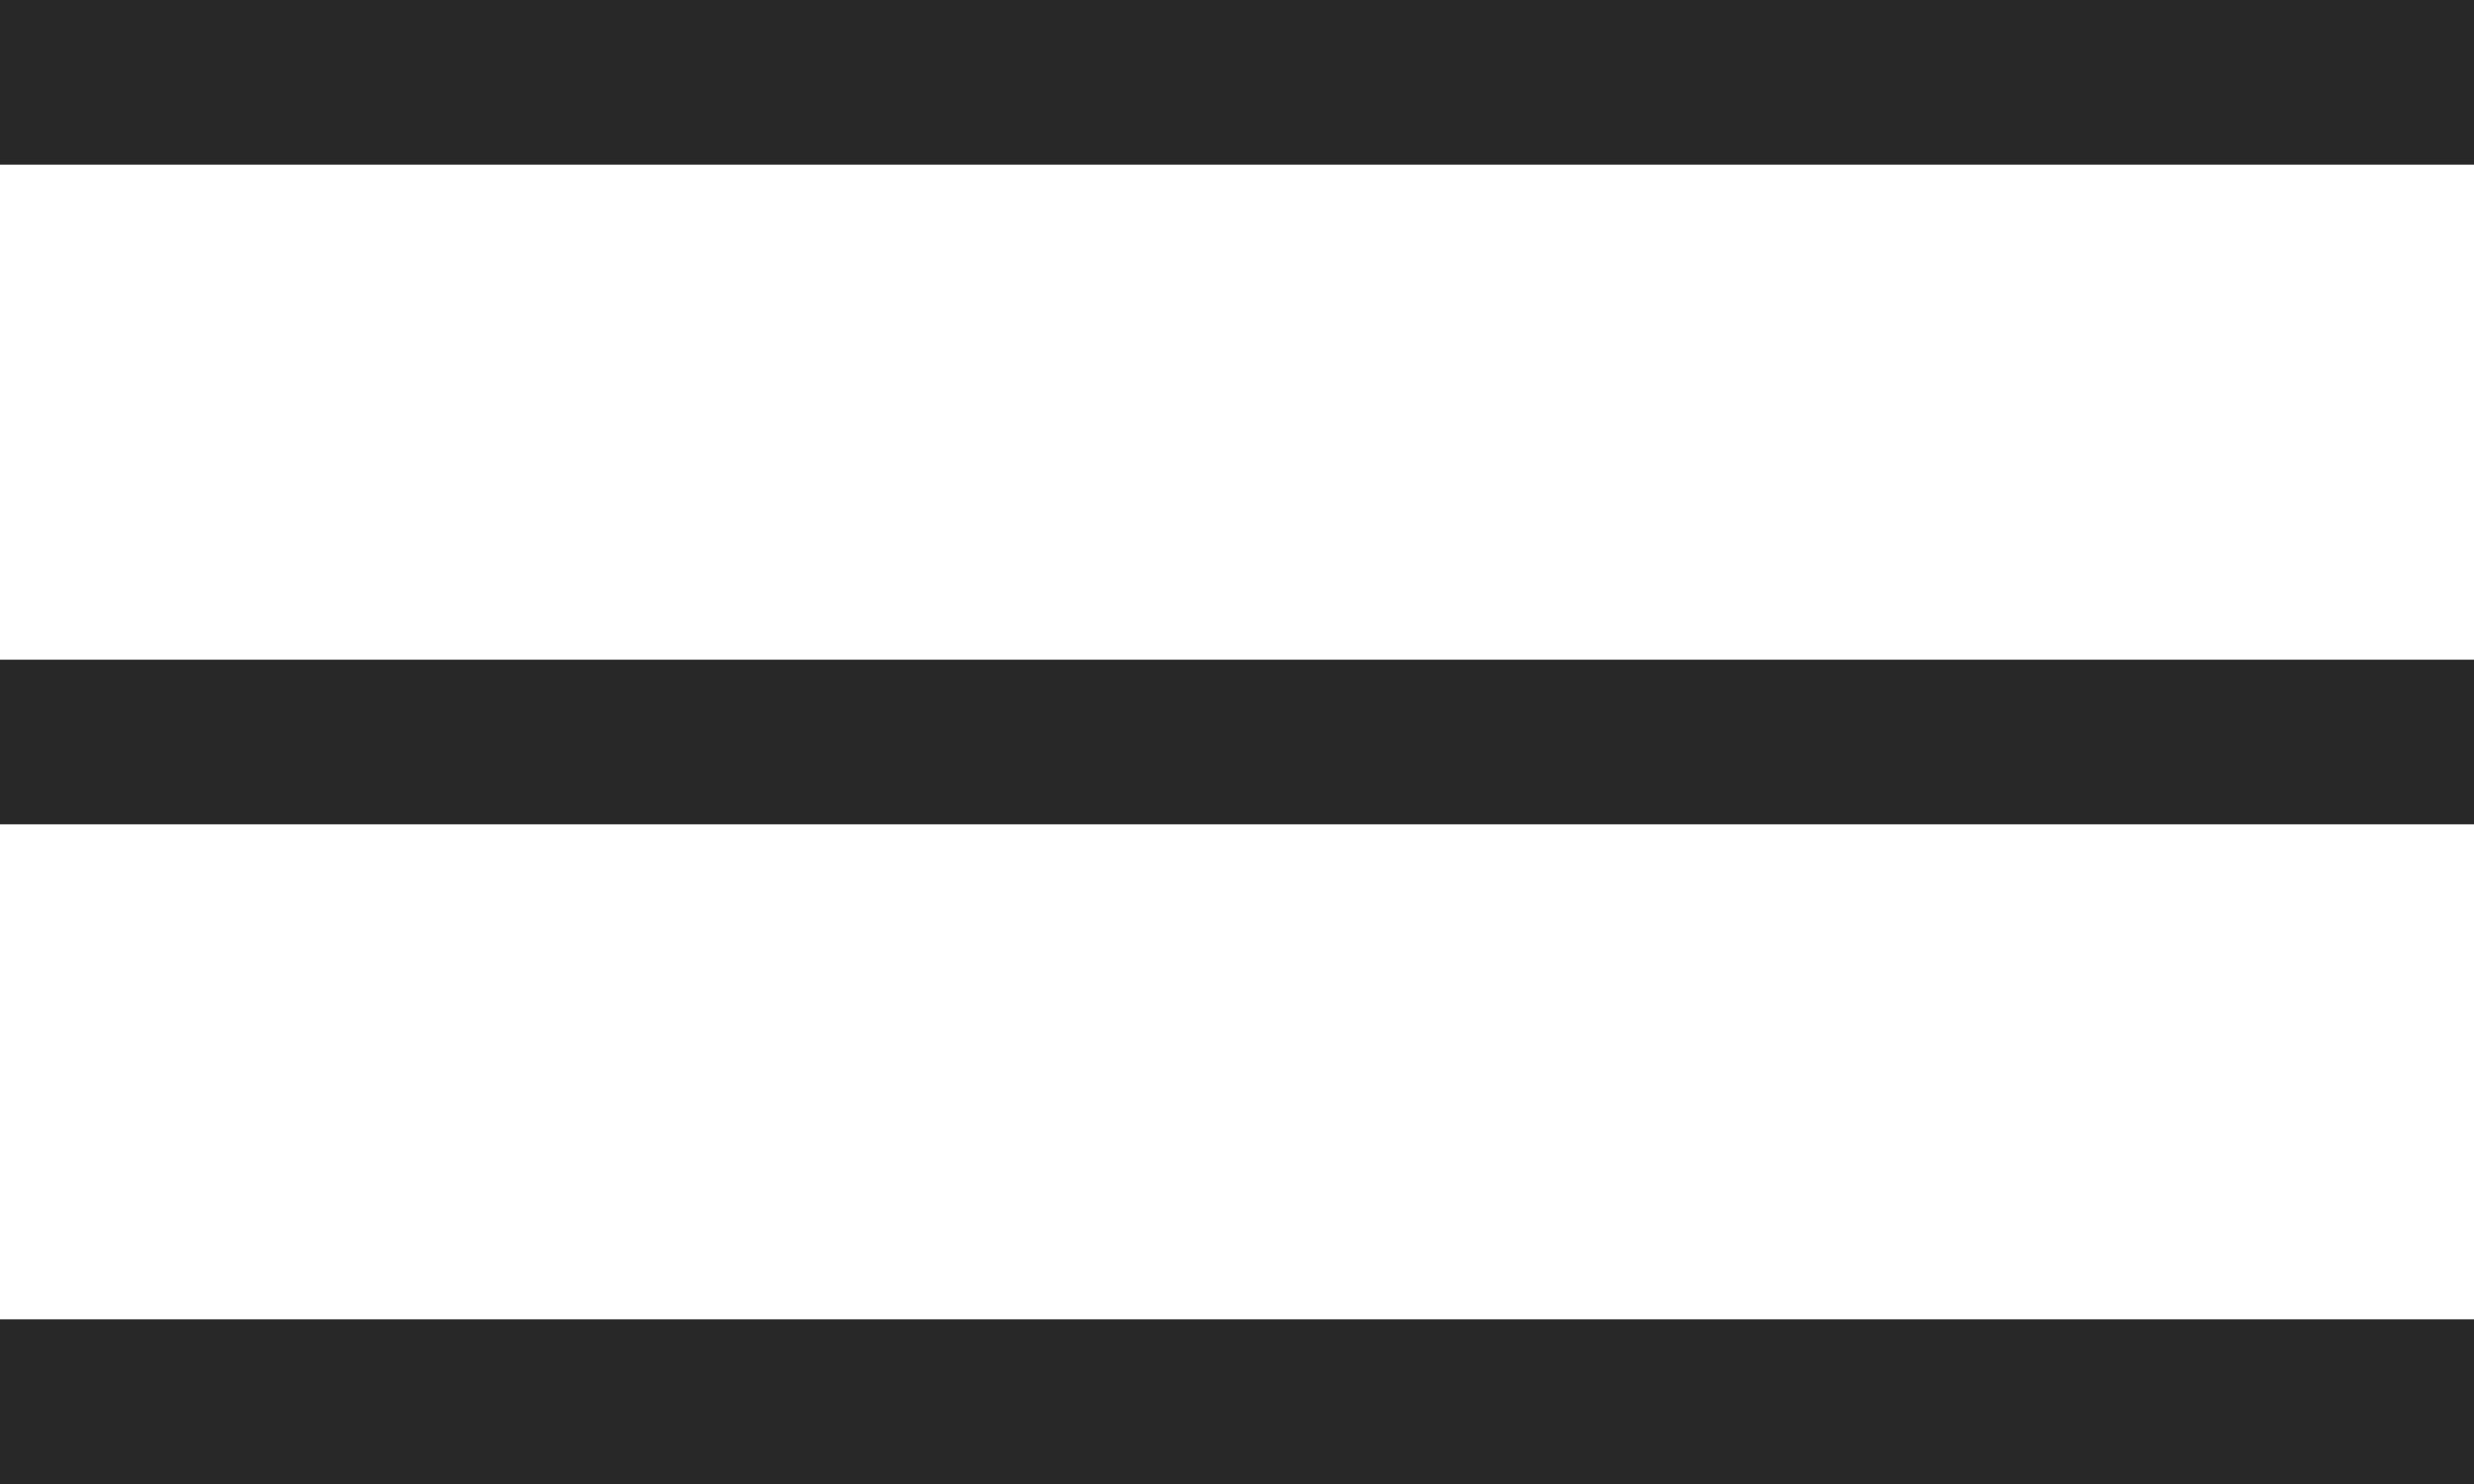 <?xml version="1.0" encoding="UTF-8"?> <svg xmlns="http://www.w3.org/2000/svg" width="15" height="9" viewBox="0 0 15 9" fill="none"><path d="M0 0H15V1H0V0Z" fill="#282828"></path><path d="M0 4H15V5H0V4Z" fill="#282828"></path><path d="M0 8H15V9H0V8Z" fill="#282828"></path></svg> 